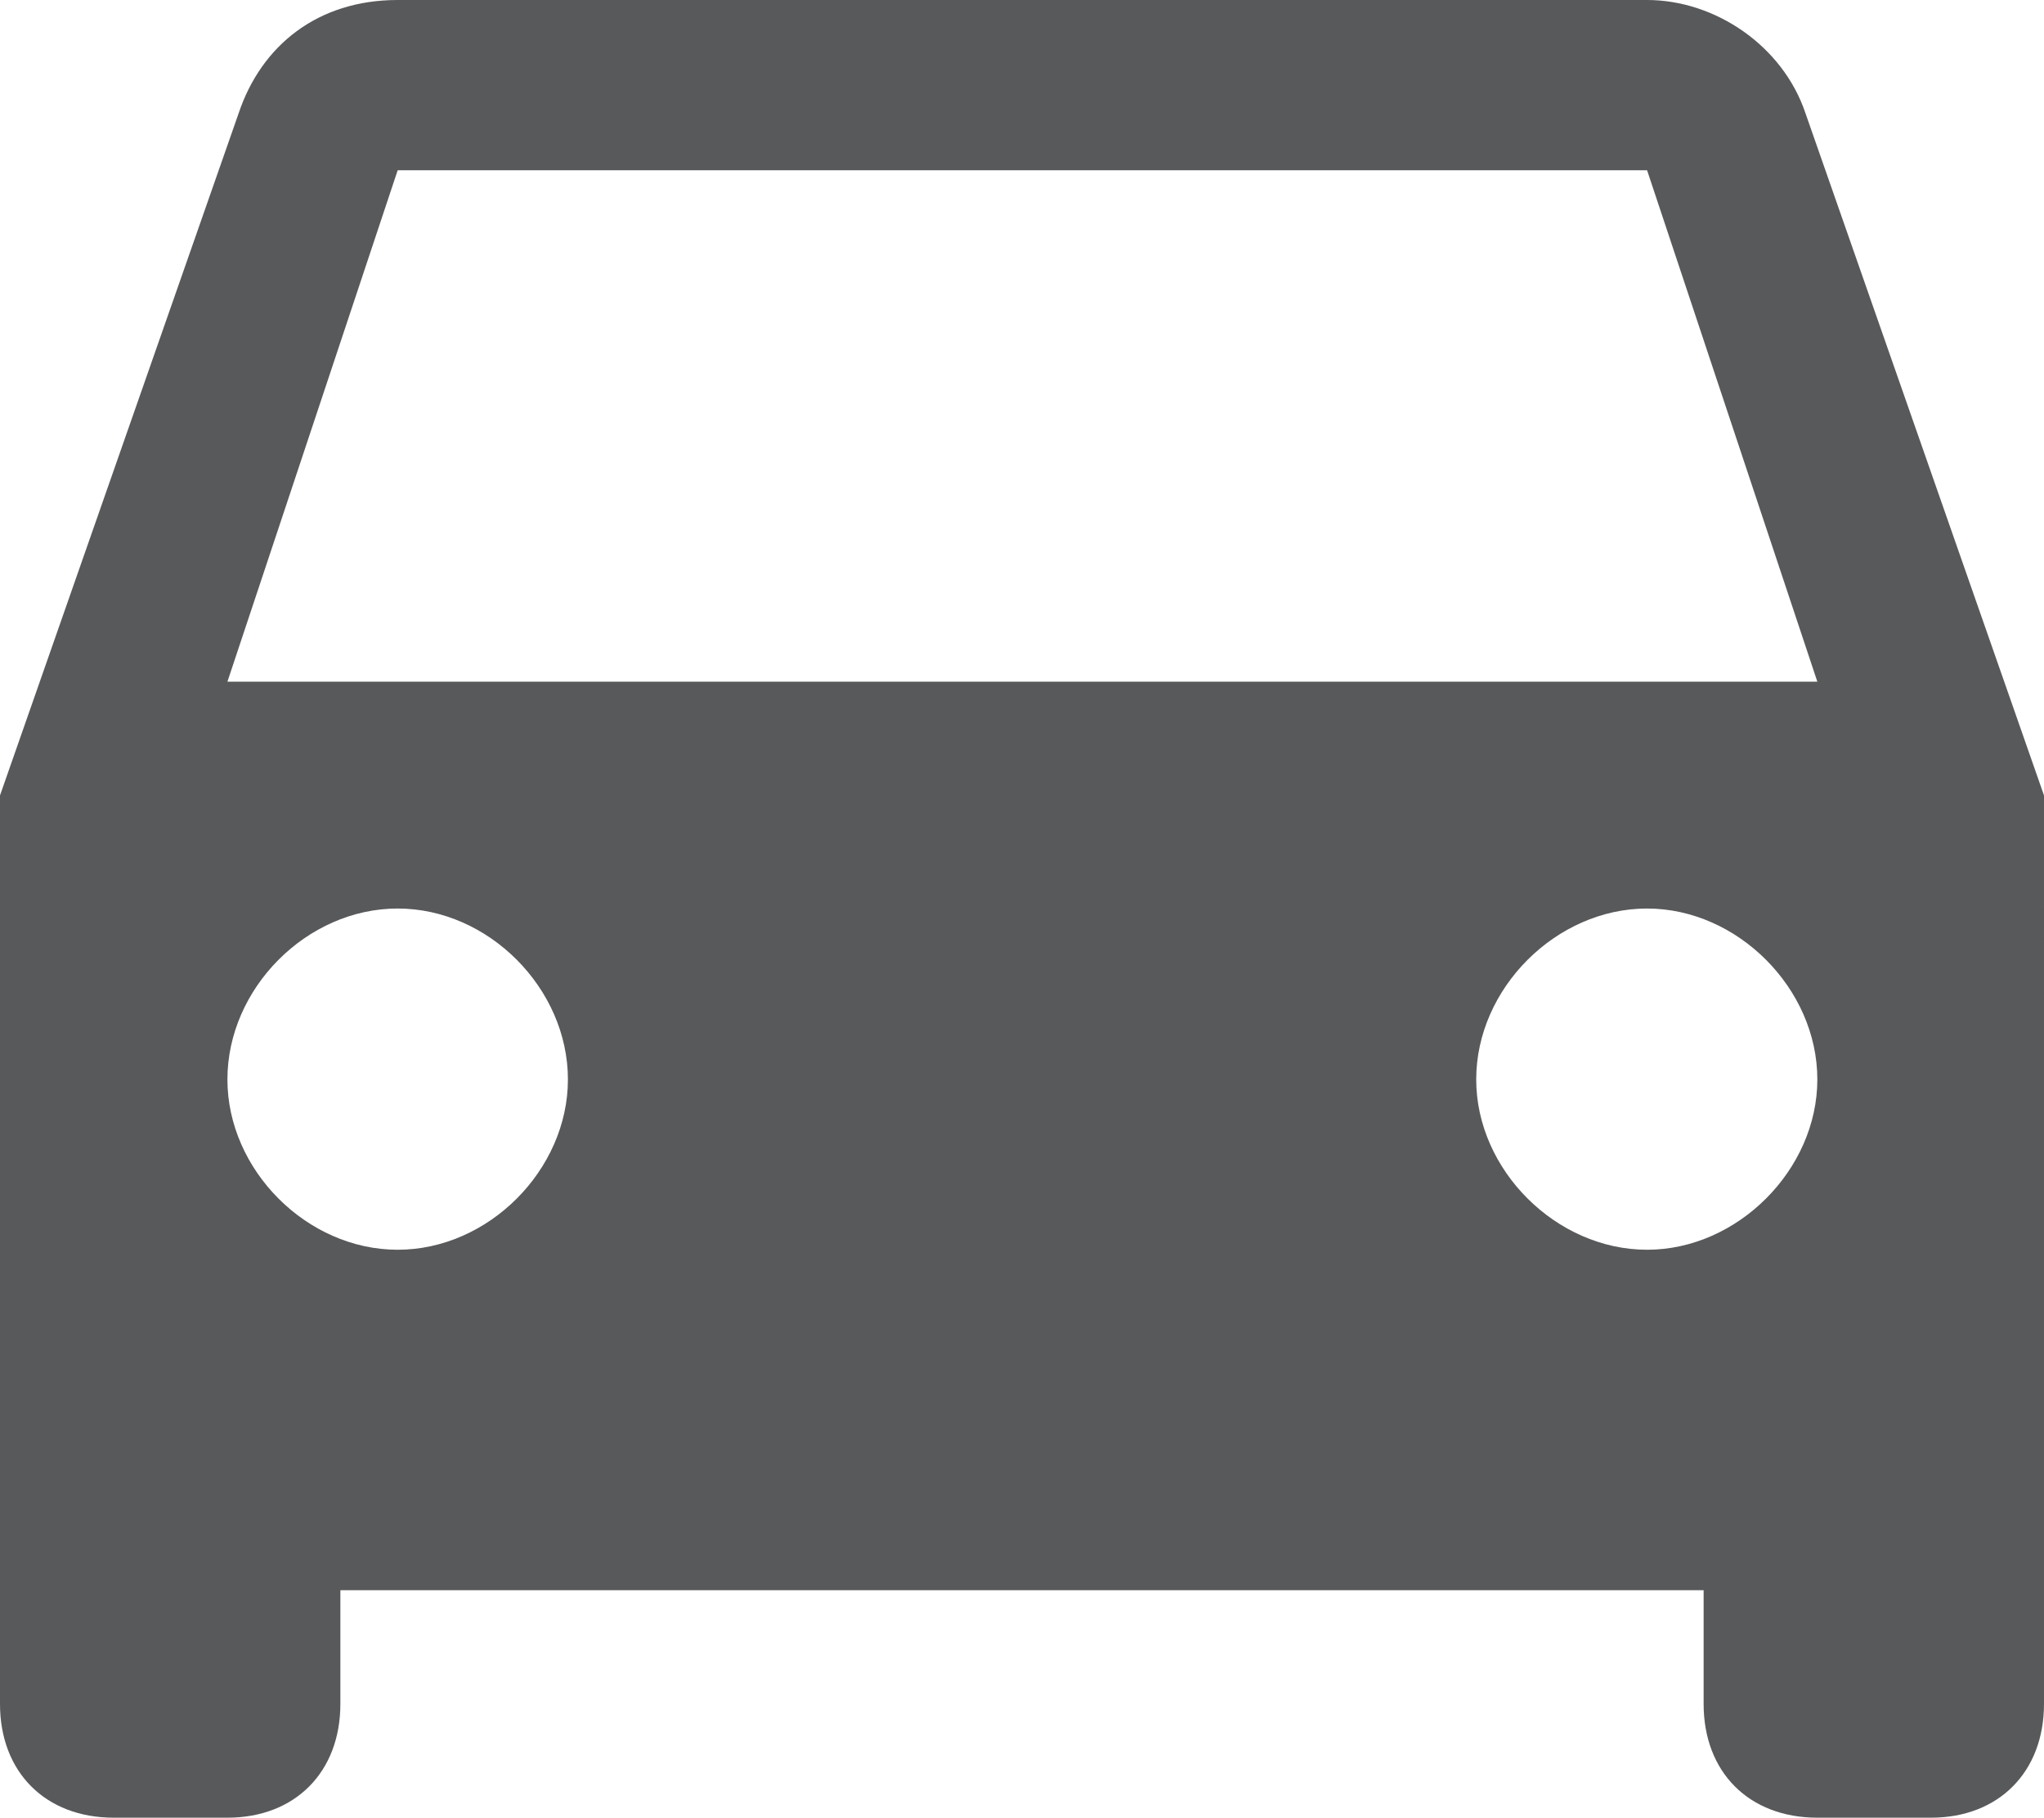 <?xml version="1.0" encoding="utf-8"?>
<!-- Generator: Adobe Illustrator 14.0.0, SVG Export Plug-In . SVG Version: 6.00 Build 43363)  -->
<!DOCTYPE svg PUBLIC "-//W3C//DTD SVG 1.1//EN" "http://www.w3.org/Graphics/SVG/1.1/DTD/svg11.dtd">
<svg version="1.1" id="Warstwa_1" xmlns="http://www.w3.org/2000/svg" xmlns:xlink="http://www.w3.org/1999/xlink" x="0px" y="0px"
	 width="16.088px" height="14.303px" viewBox="0 0 16.088 14.303" enable-background="new 0 0 16.088 14.303" xml:space="preserve">
<path fill="#58595B" d="M1.79,5.364L3.13,1.34h9.834l1.34,4.024H1.79z M12.964,9.834c-0.716,0-1.345-0.629-1.345-1.34
	c0-0.716,0.629-1.345,1.345-1.345c0.711,0,1.34,0.629,1.34,1.345C14.304,9.205,13.675,9.834,12.964,9.834 M3.13,9.834
	c-0.716,0-1.34-0.629-1.34-1.34c0-0.716,0.624-1.345,1.34-1.345c0.715,0,1.34,0.629,1.34,1.345C4.47,9.205,3.845,9.834,3.13,9.834
	 M14.212,0.895C14.033,0.357,13.496,0,12.964,0H3.13C2.501,0,2.056,0.357,1.877,0.895L0,6.259v7.149
	c0,0.537,0.358,0.895,0.895,0.895H1.79c0.532,0,0.889-0.358,0.889-0.895v-0.895h10.73v0.895c0,0.537,0.357,0.895,0.895,0.895h0.895
	c0.531,0,0.889-0.358,0.889-0.895V6.259L14.212,0.895z"/>
</svg>
